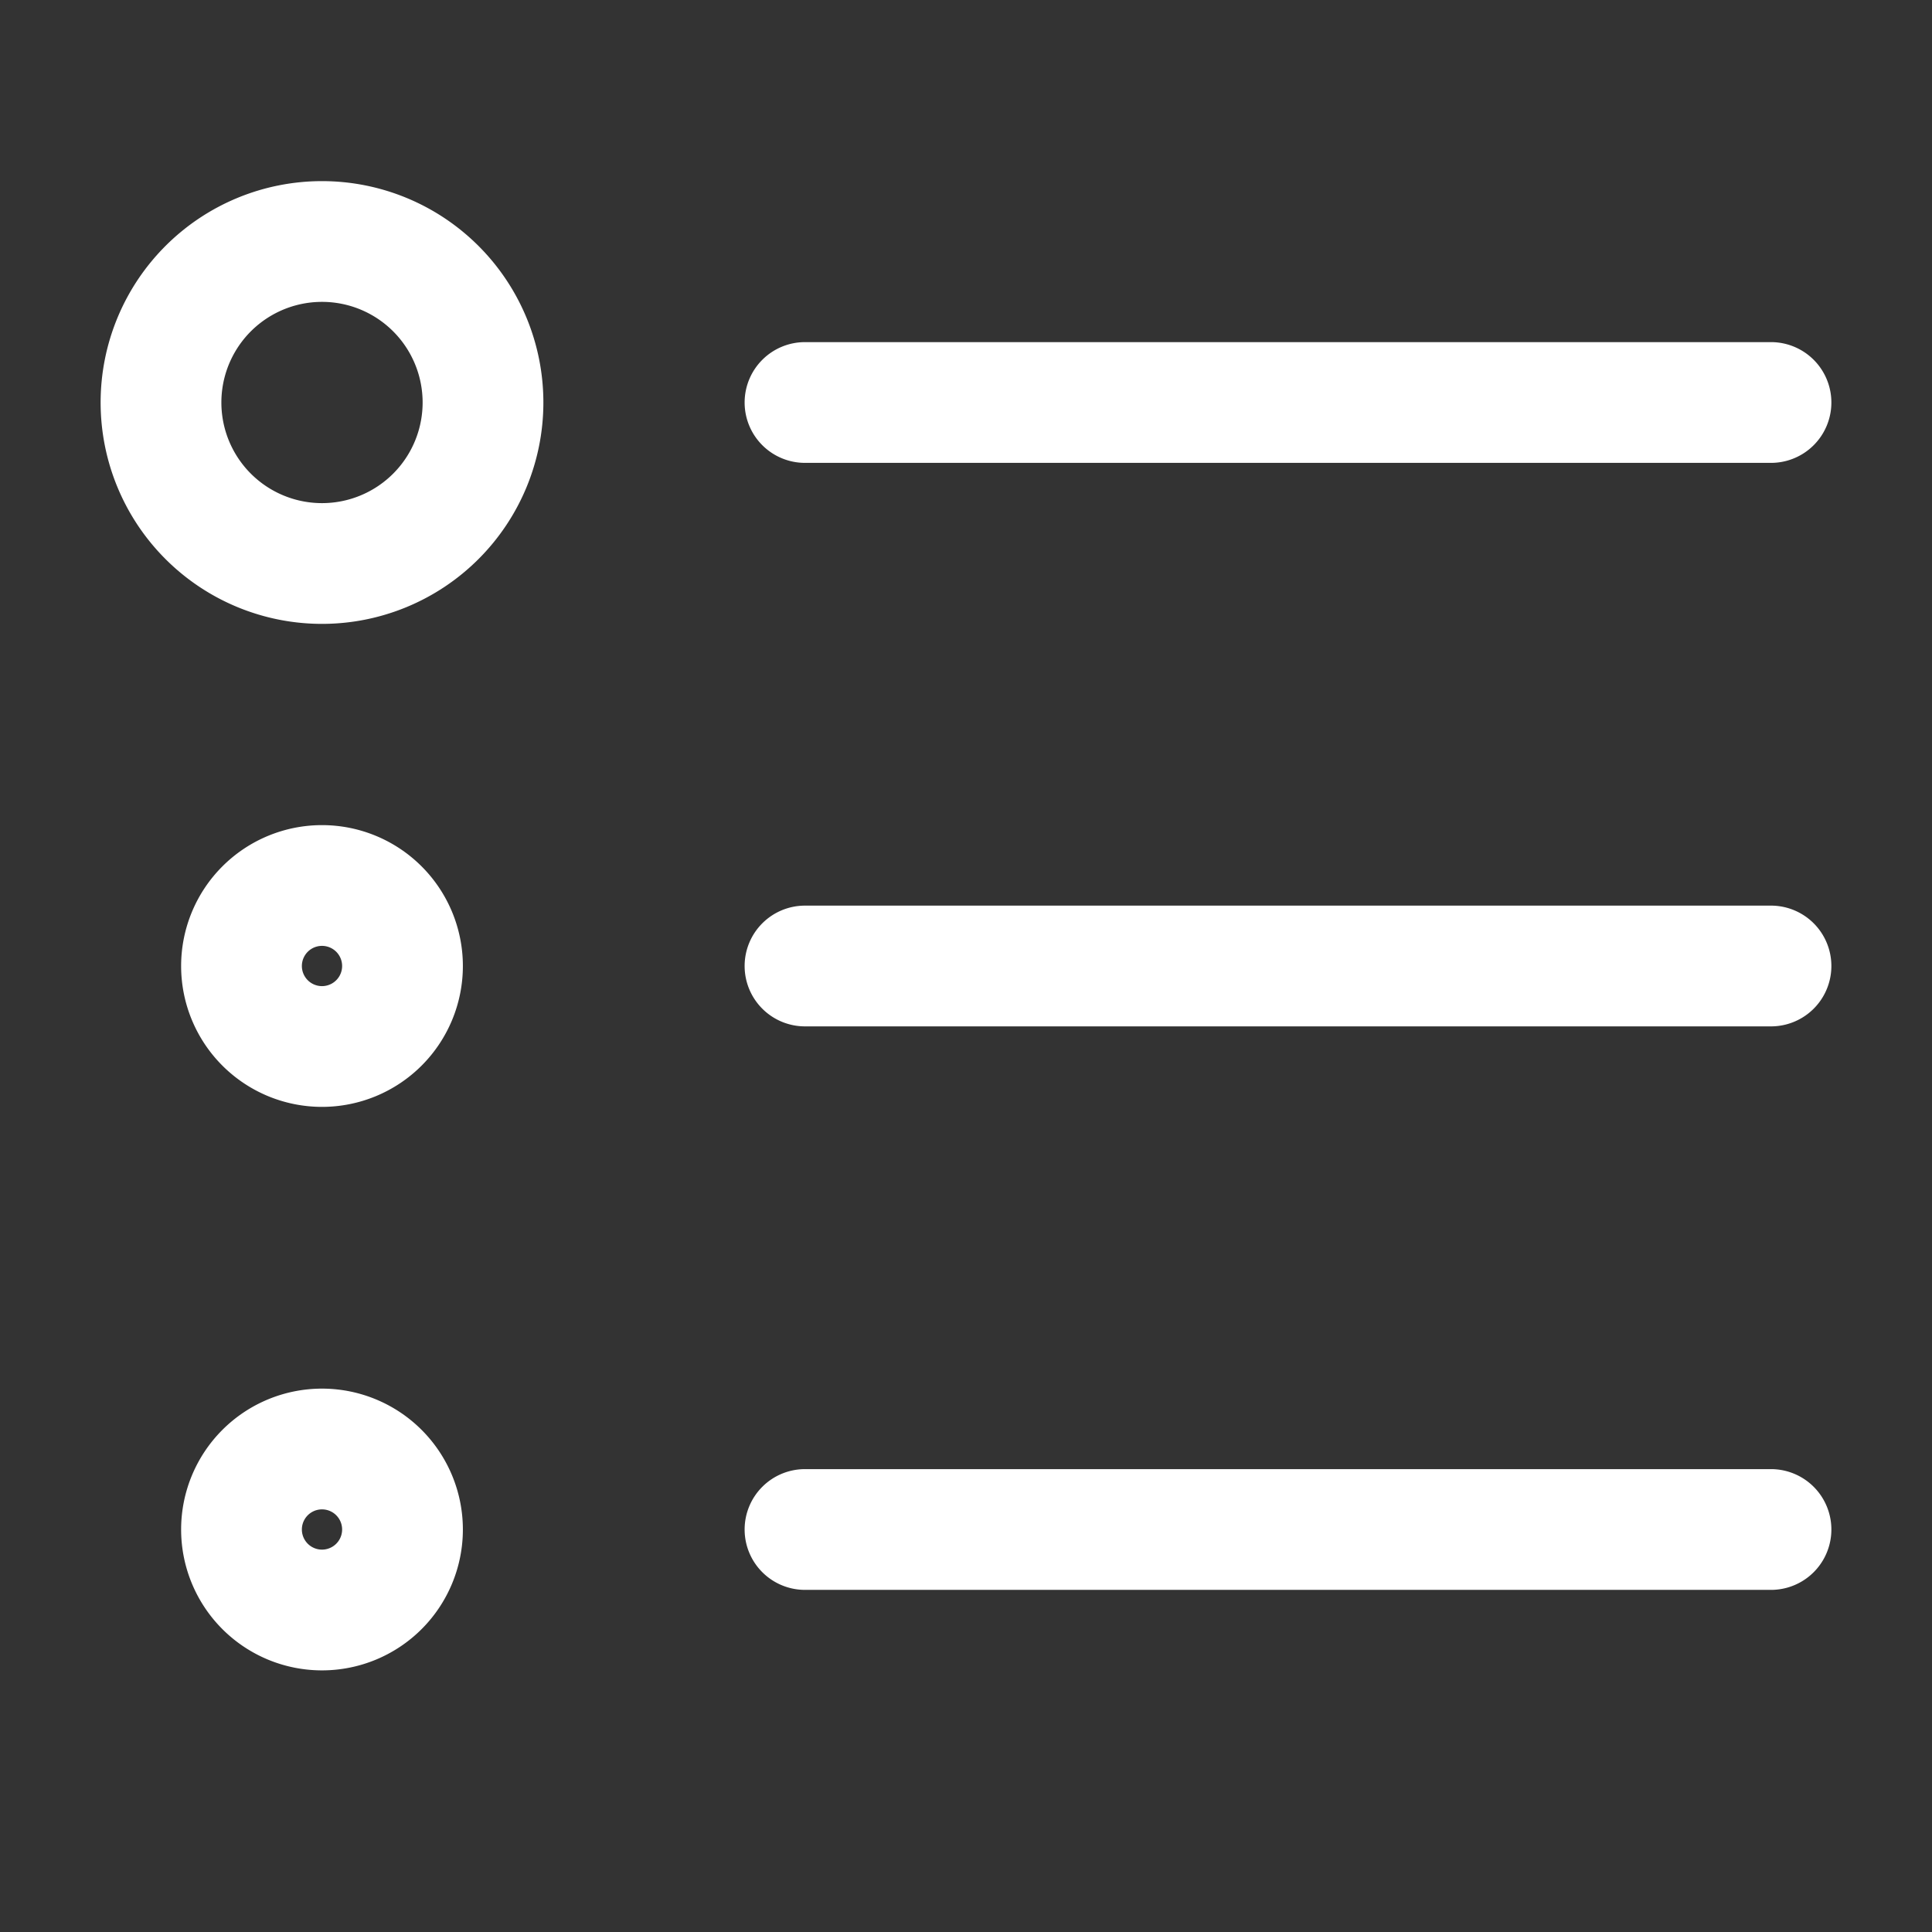 <svg xmlns="http://www.w3.org/2000/svg" version="1.1" xmlns:xlink="http://www.w3.org/1999/xlink" width="512" height="512" x="0" y="0" viewBox="0 0 24 24" style="enable-background:new 0 0 512 512" xml:space="preserve" class=""><rect x="0" y="0" width="24" height="24" fill="#333333" stroke="none"/><g transform="matrix(1,0,0,1,1.7763568394002505e-15,0)"><g fill="#000" fill-rule="evenodd" clip-rule="evenodd"><path d="M1.25 5a2.75 2.75 0 1 1 5.5 0 2.75 2.75 0 0 1-5.5 0zM4 3.75a1.25 1.25 0 1 0 0 2.5 1.25 1.25 0 0 0 0-2.5zM2.25 12a1.75 1.75 0 1 1 3.5 0 1.75 1.75 0 0 1-3.5 0zM4 11.75a.25.25 0 1 0 0 .5.25.25 0 0 0 0-.5zM2.25 19a1.75 1.75 0 1 1 3.5 0 1.75 1.75 0 0 1-3.5 0zM4 18.75a.25.25 0 1 0 0 .5.25.25 0 0 0 0-.5zM9.25 12a.75.75 0 0 1 .75-.75h12a.75.75 0 0 1 0 1.5H10a.75.75 0 0 1-.75-.75zM9.25 19a.75.75 0 0 1 .75-.75h12a.75.75 0 0 1 0 1.5H10a.75.75 0 0 1-.75-.75zM9.25 5a.75.75 0 0 1 .75-.75h12a.75.75 0 0 1 0 1.5H10A.75.75 0 0 1 9.25 5z" fill="#ffffff" opacity="1" data-original="#000000" class=""></path></g></g></svg>